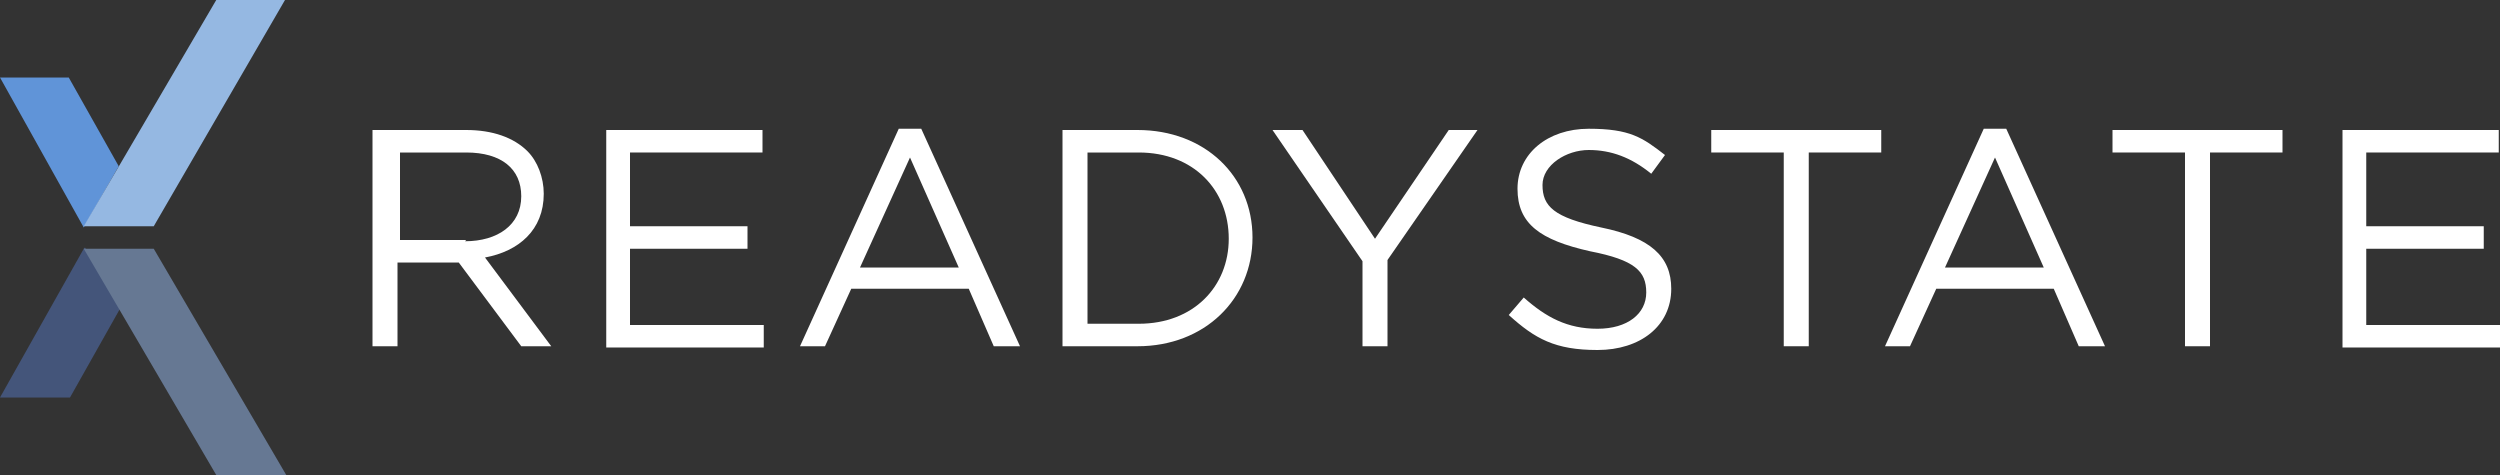 <?xml version="1.0" encoding="UTF-8"?> <svg xmlns="http://www.w3.org/2000/svg" id="Layer_1" data-name="Layer 1" version="1.1" viewBox="0 0 200 38"><rect x="0" y="0" width="200" height="38" fill="#333333" stroke="none"/><defs><style> .cls-1 { fill: #44557a; } .cls-1, .cls-2, .cls-3, .cls-4, .cls-5 { stroke-width: 0px; } .cls-2 { fill: #95b8e2; } .cls-3 { fill: #667893; } .cls-4 { fill: #6094d8; } .cls-5 { fill: #fff; } </style></defs><path class="cls-5" d="M29.9,10.4h7.4c2.1,0,3.8.6,4.9,1.7.8.8,1.3,2.1,1.3,3.4h0c0,2.9-2,4.6-4.7,5.1l5.3,7.1h-2.4l-5-6.7h-4.9v6.7h-2V10.4ZM37.2,19.3c2.6,0,4.5-1.3,4.5-3.6h0c0-2.2-1.6-3.5-4.4-3.5h-5.3v7h5.3,0Z"></path><path class="cls-5" d="M48.5,10.4h12.5v1.8h-10.6v5.9h9.4v1.8h-9.4v6.1h10.7v1.8h-12.6V10.4Z"></path><path class="cls-5" d="M71.9,10.3h1.8l7.9,17.4h-2.1l-2-4.6h-9.4l-2.1,4.6h-2l7.9-17.4h0ZM76.7,21.4l-3.9-8.8-4,8.8h7.9,0Z"></path><path class="cls-5" d="M85,10.4h6c5.4,0,9.2,3.7,9.2,8.6h0c0,4.9-3.8,8.7-9.2,8.7h-6V10.4ZM87,12.2v13.7h4.1c4.4,0,7.2-3,7.2-6.8h0c0-3.9-2.8-6.9-7.2-6.9h-4.1Z"></path><path class="cls-5" d="M109,20.9l-7.2-10.5h2.4l5.8,8.7,5.9-8.7h2.3l-7.2,10.4v6.9h-2v-6.9h0Z"></path><path class="cls-5" d="M120.7,25.2l1.2-1.4c1.8,1.6,3.5,2.5,5.9,2.5s3.9-1.2,3.9-2.9h0c0-1.7-.9-2.6-4.5-3.3-4-.9-5.8-2.2-5.8-5h0c0-2.8,2.4-4.8,5.7-4.8s4.3.7,6.1,2.1l-1.1,1.5c-1.6-1.3-3.2-1.9-5-1.9s-3.7,1.2-3.7,2.8h0c0,1.7.9,2.6,4.7,3.4,3.9.8,5.6,2.3,5.6,4.9h0c0,3-2.5,4.9-5.9,4.9s-5-.9-7.1-2.8Z"></path><path class="cls-5" d="M142.7,12.2h-5.8v-1.8h13.6v1.8h-5.8v15.5h-2v-15.5Z"></path><path class="cls-5" d="M158.7,10.3h1.8l7.9,17.4h-2.1l-2-4.6h-9.4l-2.1,4.6h-2l7.9-17.4ZM163.5,21.4l-3.9-8.8-4,8.8h7.9,0Z"></path><path class="cls-5" d="M174.8,12.2h-5.8v-1.8h13.6v1.8h-5.8v15.5h-2v-15.5Z"></path><path class="cls-5" d="M187.4,10.4h12.5v1.8h-10.6v5.9h9.4v1.8h-9.4v6.1h10.7v1.8h-12.6V10.4Z"></path><path class="cls-4" d="M9.5,13.3l-4-7.1H0l6.7,12h0l2.8-4.9Z"></path><path class="cls-2" d="M17.3,0L6.7,18.1h5.6L22.8,0h-5.6Z"></path><path class="cls-1" d="M6.7,19.9h0L0,31.8h5.6l4-7.1-2.8-4.9Z"></path><path class="cls-3" d="M12.3,19.9h-5.6l10.6,18.1h5.6l-10.6-18.1Z"></path></svg> 